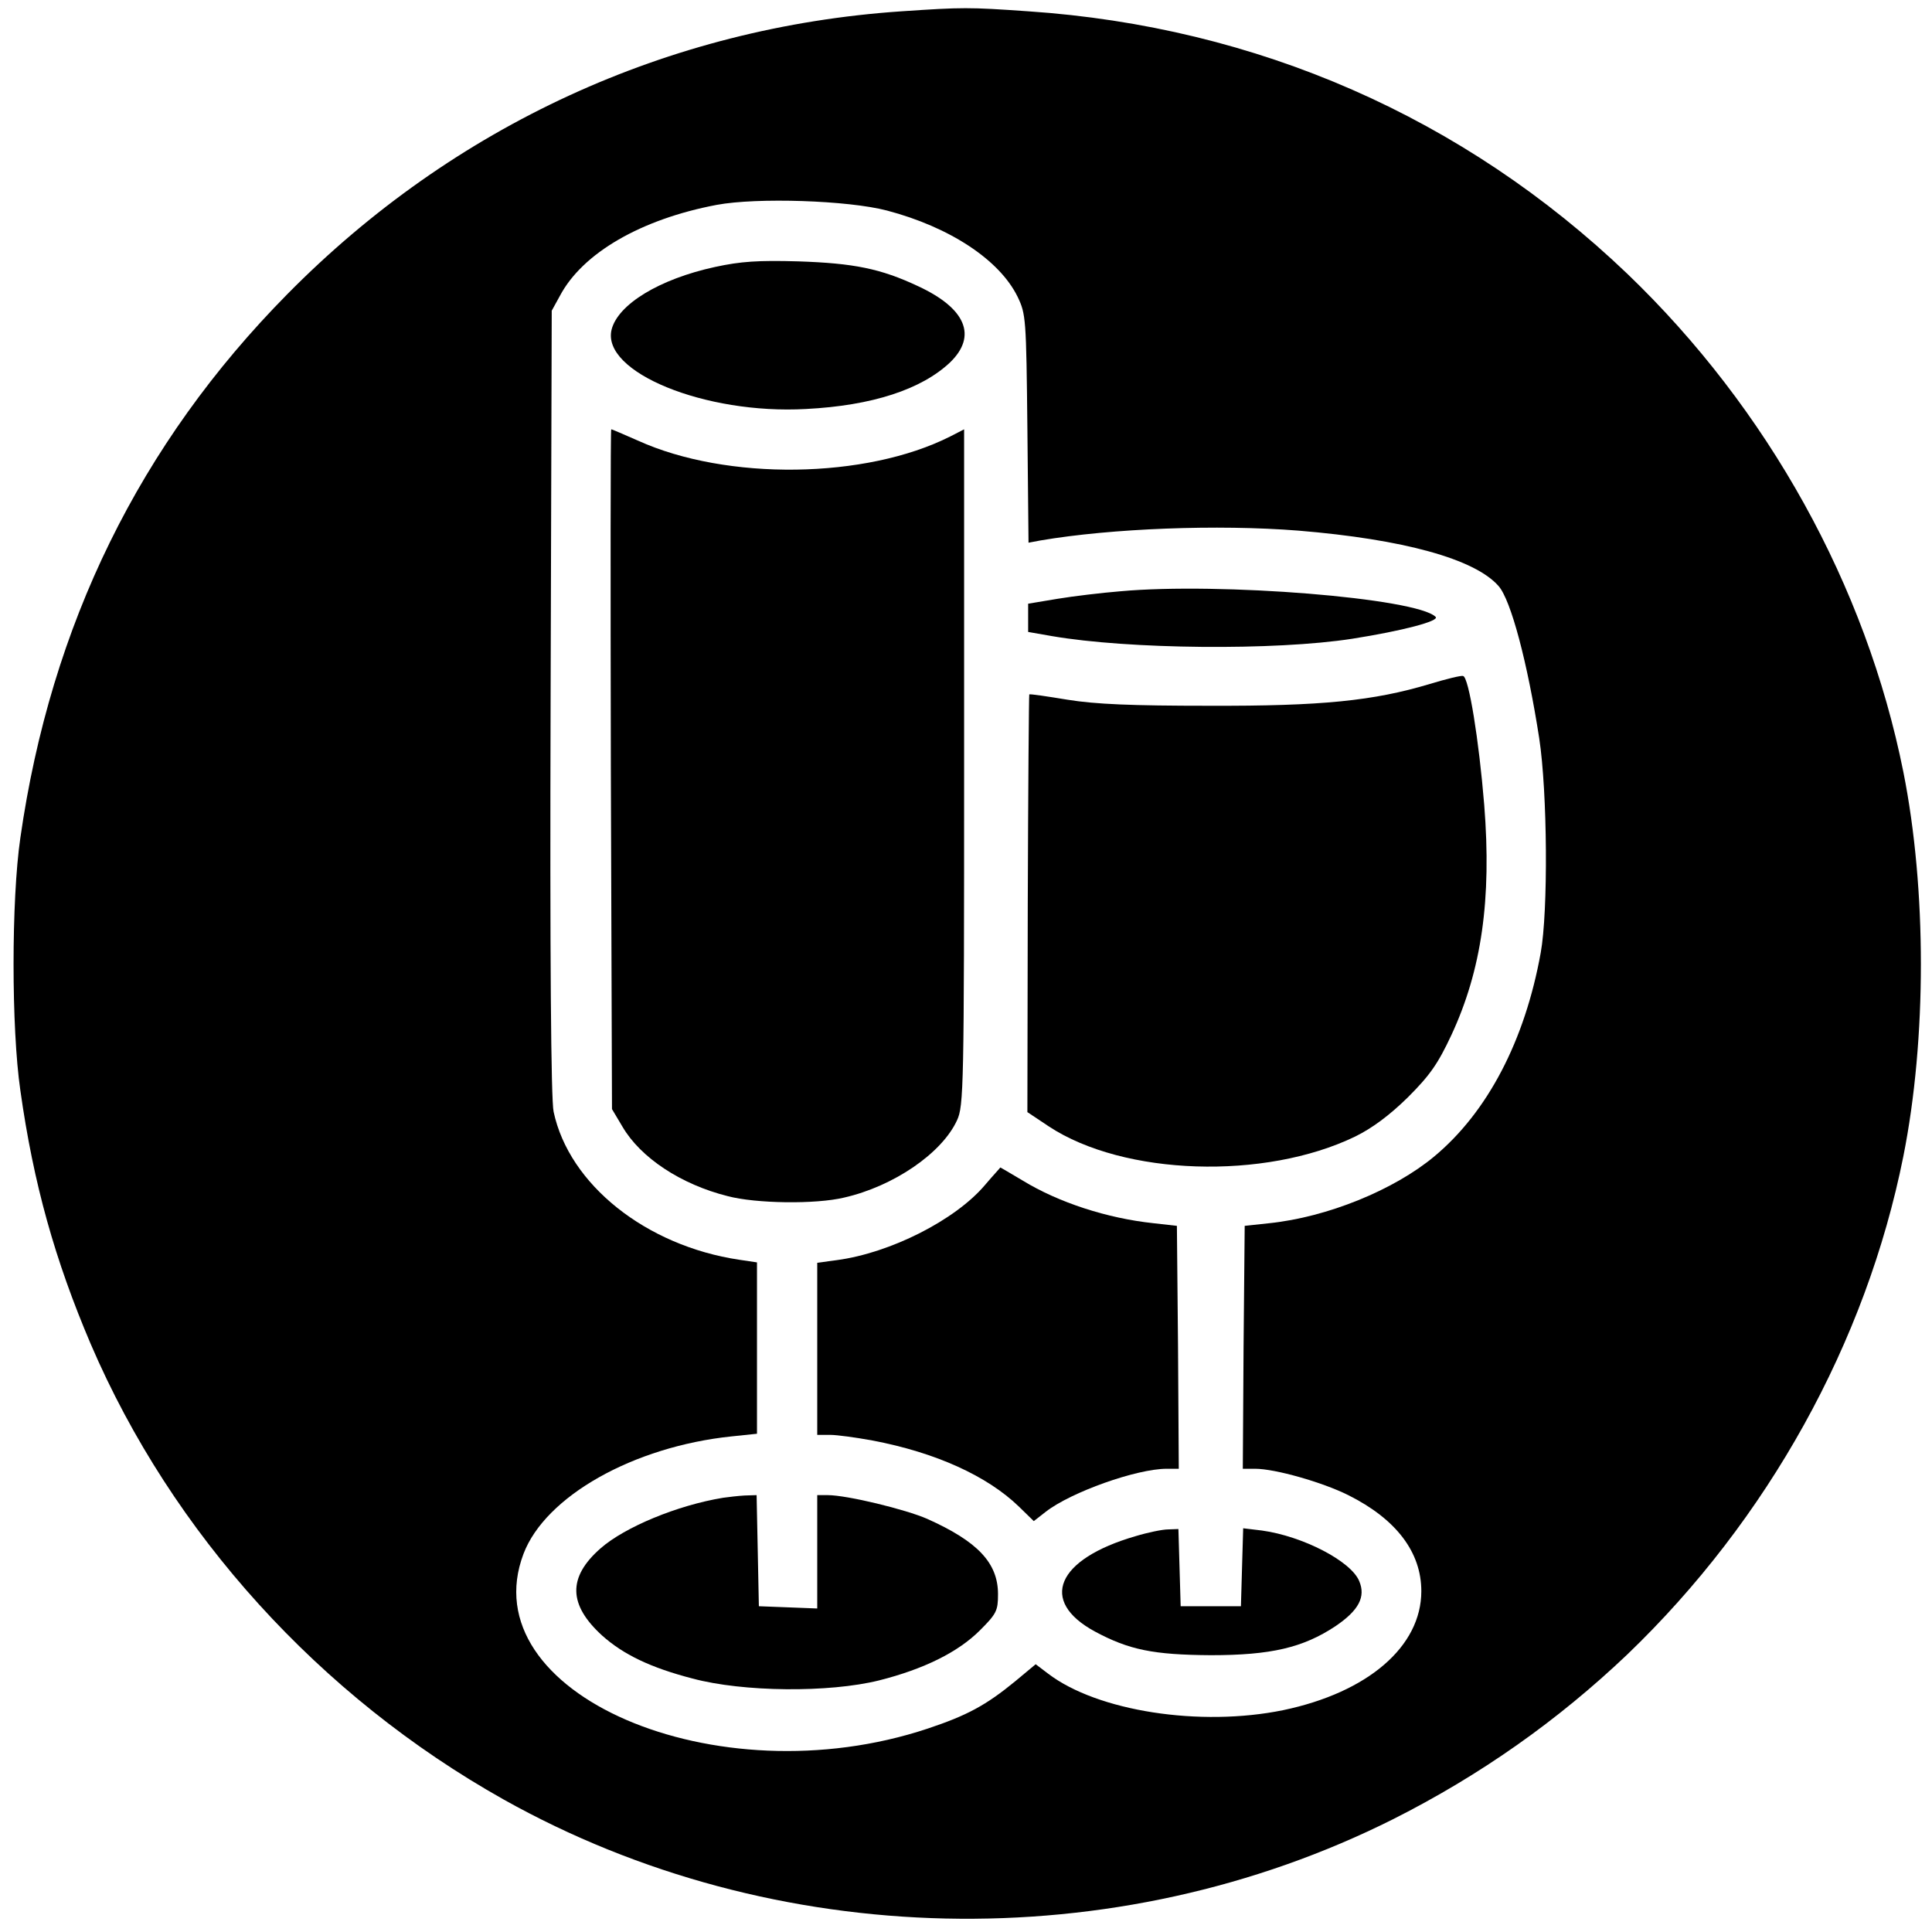 <?xml version="1.0" standalone="no"?>
<!DOCTYPE svg PUBLIC "-//W3C//DTD SVG 20010904//EN"
 "http://www.w3.org/TR/2001/REC-SVG-20010904/DTD/svg10.dtd">
<svg version="1.0" xmlns="http://www.w3.org/2000/svg"
 width="513pt" height="513pt" viewBox="0 0 513 513"
 preserveAspectRatio="xMidYMid meet">
<g transform="translate(0,513) scale(0.1,-0.1)"
fill="#000000" stroke="none">
<path d="M2394 5100 c-620 -42 -1190 -304 -1631 -751 -392 -397 -628 -878
-709 -1444 -24 -165 -24 -505 0 -670 35 -249 92 -451 187 -674 216 -503 608
-935 1096 -1209 719 -403 1624 -423 2363 -52 230 116 436 261 621 437 373 358
634 828 733 1323 62 311 62 709 0 1020 -99 495 -360 965 -733 1323 -434 415
-983 656 -1591 697 -158 11 -173 11 -336 0z m-39 -529 c167 -44 299 -131 347
-229 22 -46 23 -56 26 -350 l3 -303 32 6 c188 32 470 43 685 26 278 -23 468
-75 531 -147 33 -37 77 -204 108 -404 22 -144 24 -460 4 -570 -42 -233 -141
-423 -283 -541 -107 -89 -284 -161 -438 -177 l-65 -7 -3 -322 -2 -323 33 0
c53 0 179 -36 247 -70 128 -64 194 -152 194 -255 0 -147 -142 -269 -367 -316
-220 -45 -493 -3 -624 97 l-33 25 -54 -45 c-78 -64 -128 -91 -233 -126 -562
-187 -1213 94 -1073 464 58 153 292 285 553 312 l67 7 0 227 0 228 -47 7
c-248 37 -452 200 -493 393 -7 30 -10 415 -8 1087 l3 1040 22 40 c60 113 215
203 416 241 107 20 349 12 452 -15z"/>
<path d="M1898 4421 c-147 -32 -257 -99 -274 -166 -28 -113 248 -226 516 -211
176 9 307 52 383 124 72 70 42 143 -85 202 -100 47 -171 61 -318 66 -107 3
-153 0 -222 -15z"/>
<path d="M1622 3088 l3 -903 28 -47 c48 -82 155 -153 279 -184 75 -20 234 -22
309 -4 132 30 260 118 300 205 18 38 19 87 19 938 l0 897 -37 -19 c-224 -113
-593 -118 -829 -11 -37 16 -68 30 -71 30 -2 0 -2 -406 -1 -902z"/>
<path d="M2975 3560 c-49 -4 -125 -13 -167 -20 l-78 -13 0 -37 0 -38 63 -11
c203 -35 592 -39 798 -7 133 21 232 47 221 58 -50 50 -573 92 -837 68z"/>
<path d="M3797 3314 c-150 -45 -287 -59 -587 -58 -204 0 -301 4 -375 16 -55 9
-101 16 -102 14 -1 -1 -3 -251 -4 -556 l-1 -553 57 -38 c199 -131 573 -143
813 -27 45 22 91 56 140 104 59 59 80 89 116 166 80 172 107 360 87 611 -14
172 -41 339 -56 342 -5 2 -45 -8 -88 -21z"/>
<path d="M2615 1983 c-79 -93 -251 -180 -393 -199 l-52 -7 0 -228 0 -229 34 0
c19 0 69 -7 113 -15 168 -32 304 -94 388 -175 l40 -39 32 25 c67 52 241 114
321 114 l32 0 -2 323 -3 322 -62 7 c-123 13 -252 55 -347 113 -32 19 -59 35
-60 35 0 -1 -19 -21 -41 -47z"/>
<path d="M1920 1153 c-122 -20 -261 -78 -325 -134 -88 -77 -86 -150 4 -232 56
-50 128 -85 240 -114 134 -36 362 -38 495 -5 119 30 210 75 268 133 44 44 48
52 48 96 0 83 -54 140 -188 200 -57 25 -213 63 -264 63 l-28 0 0 -150 0 -151
-77 3 -78 3 -3 148 -3 147 -32 -1 c-17 -1 -43 -4 -57 -6z"/>
<path d="M3015 1051 c-210 -61 -257 -172 -108 -253 91 -49 156 -62 308 -63
160 0 245 20 331 77 62 42 81 78 63 120 -22 53 -150 119 -258 134 l-50 6 -3
-103 -3 -104 -80 0 -80 0 -3 103 -3 102 -27 -1 c-15 0 -54 -8 -87 -18z"/>
</g>
</svg>
